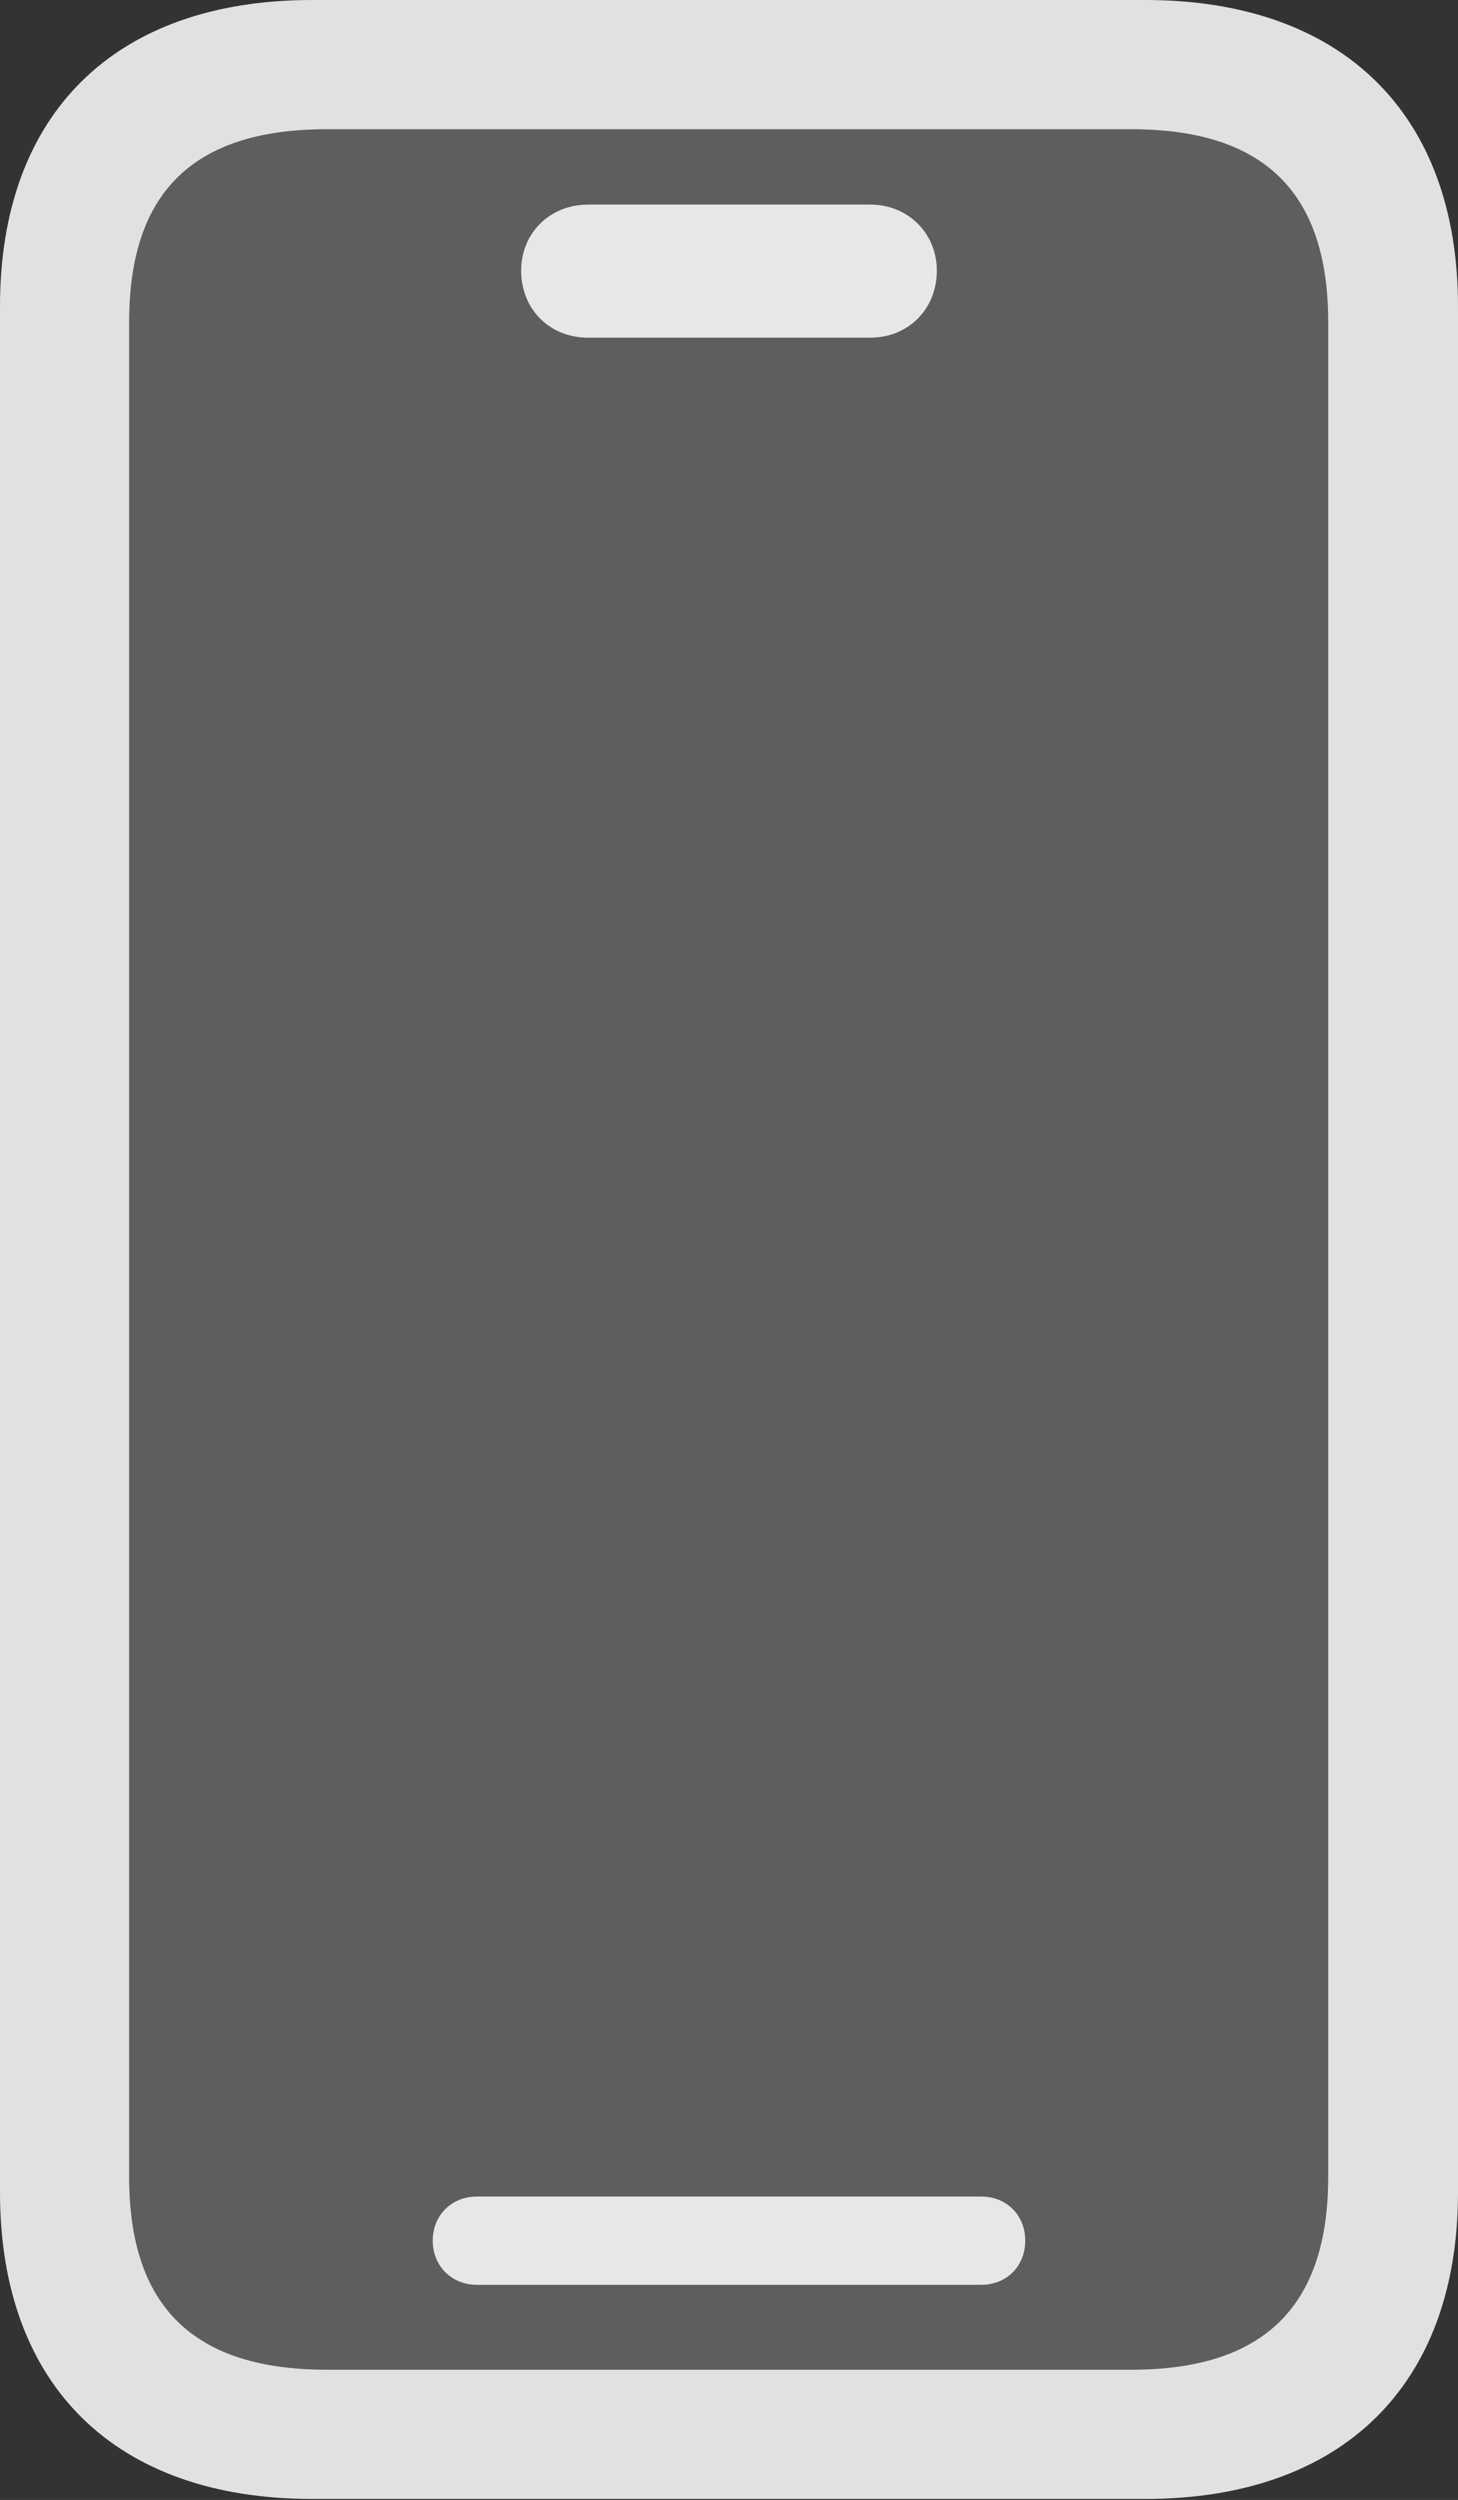 <?xml version="1.0" encoding="UTF-8"?>
<!--Generator: Apple Native CoreSVG 232.5-->
<!DOCTYPE svg
PUBLIC "-//W3C//DTD SVG 1.1//EN"
       "http://www.w3.org/Graphics/SVG/1.1/DTD/svg11.dtd">
<svg version="1.1" xmlns="http://www.w3.org/2000/svg" xmlns:xlink="http://www.w3.org/1999/xlink" width="149.315" height="255.863">
 <rect width="100%" height="100%" fill="#333333" stroke="none"/>
 <g>
  <rect height="255.863" opacity="0" width="149.315" x="0" y="0"/>
  <path d="M33.451 242.53C19.842 242.53 13.229 236.082 13.229 222.81L13.229 32.949C13.229 19.646 19.842 13.229 33.451 13.229L115.863 13.229C129.405 13.229 136.019 19.646 136.019 32.949L136.019 222.81C136.019 236.082 129.405 242.53 115.863 242.53Z" fill="#fff" fill-opacity="0.212"/>
  <path d="M31.969 255.759L117.278 255.759C137.446 255.759 149.315 244.137 149.315 224.38L149.315 31.349C149.315 11.592 137.446 0 117.278 0L31.969 0C11.801 0 0 11.592 0 31.349L0 224.38C0 244.137 11.801 255.759 31.969 255.759ZM33.451 242.53C19.842 242.53 13.229 236.082 13.229 222.81L13.229 32.949C13.229 19.646 19.842 13.229 33.451 13.229L115.863 13.229C129.405 13.229 136.019 19.646 136.019 32.949L136.019 222.81C136.019 236.082 129.405 242.53 115.863 242.53ZM48.835 233.842L100.48 233.842C103.09 233.842 104.996 231.936 104.996 229.325C104.996 226.715 103.09 224.809 100.48 224.809L48.835 224.809C46.262 224.809 44.318 226.715 44.318 229.325C44.318 231.936 46.262 233.842 48.835 233.842ZM60.237 34.562L89.114 34.562C93.001 34.562 95.941 31.651 95.941 27.697C95.941 23.878 93.001 20.938 89.114 20.938L60.237 20.938C56.283 20.938 53.373 23.878 53.373 27.697C53.373 31.651 56.283 34.562 60.237 34.562Z" fill="#fff" fill-opacity="0.85"/>
 </g>
</svg>
